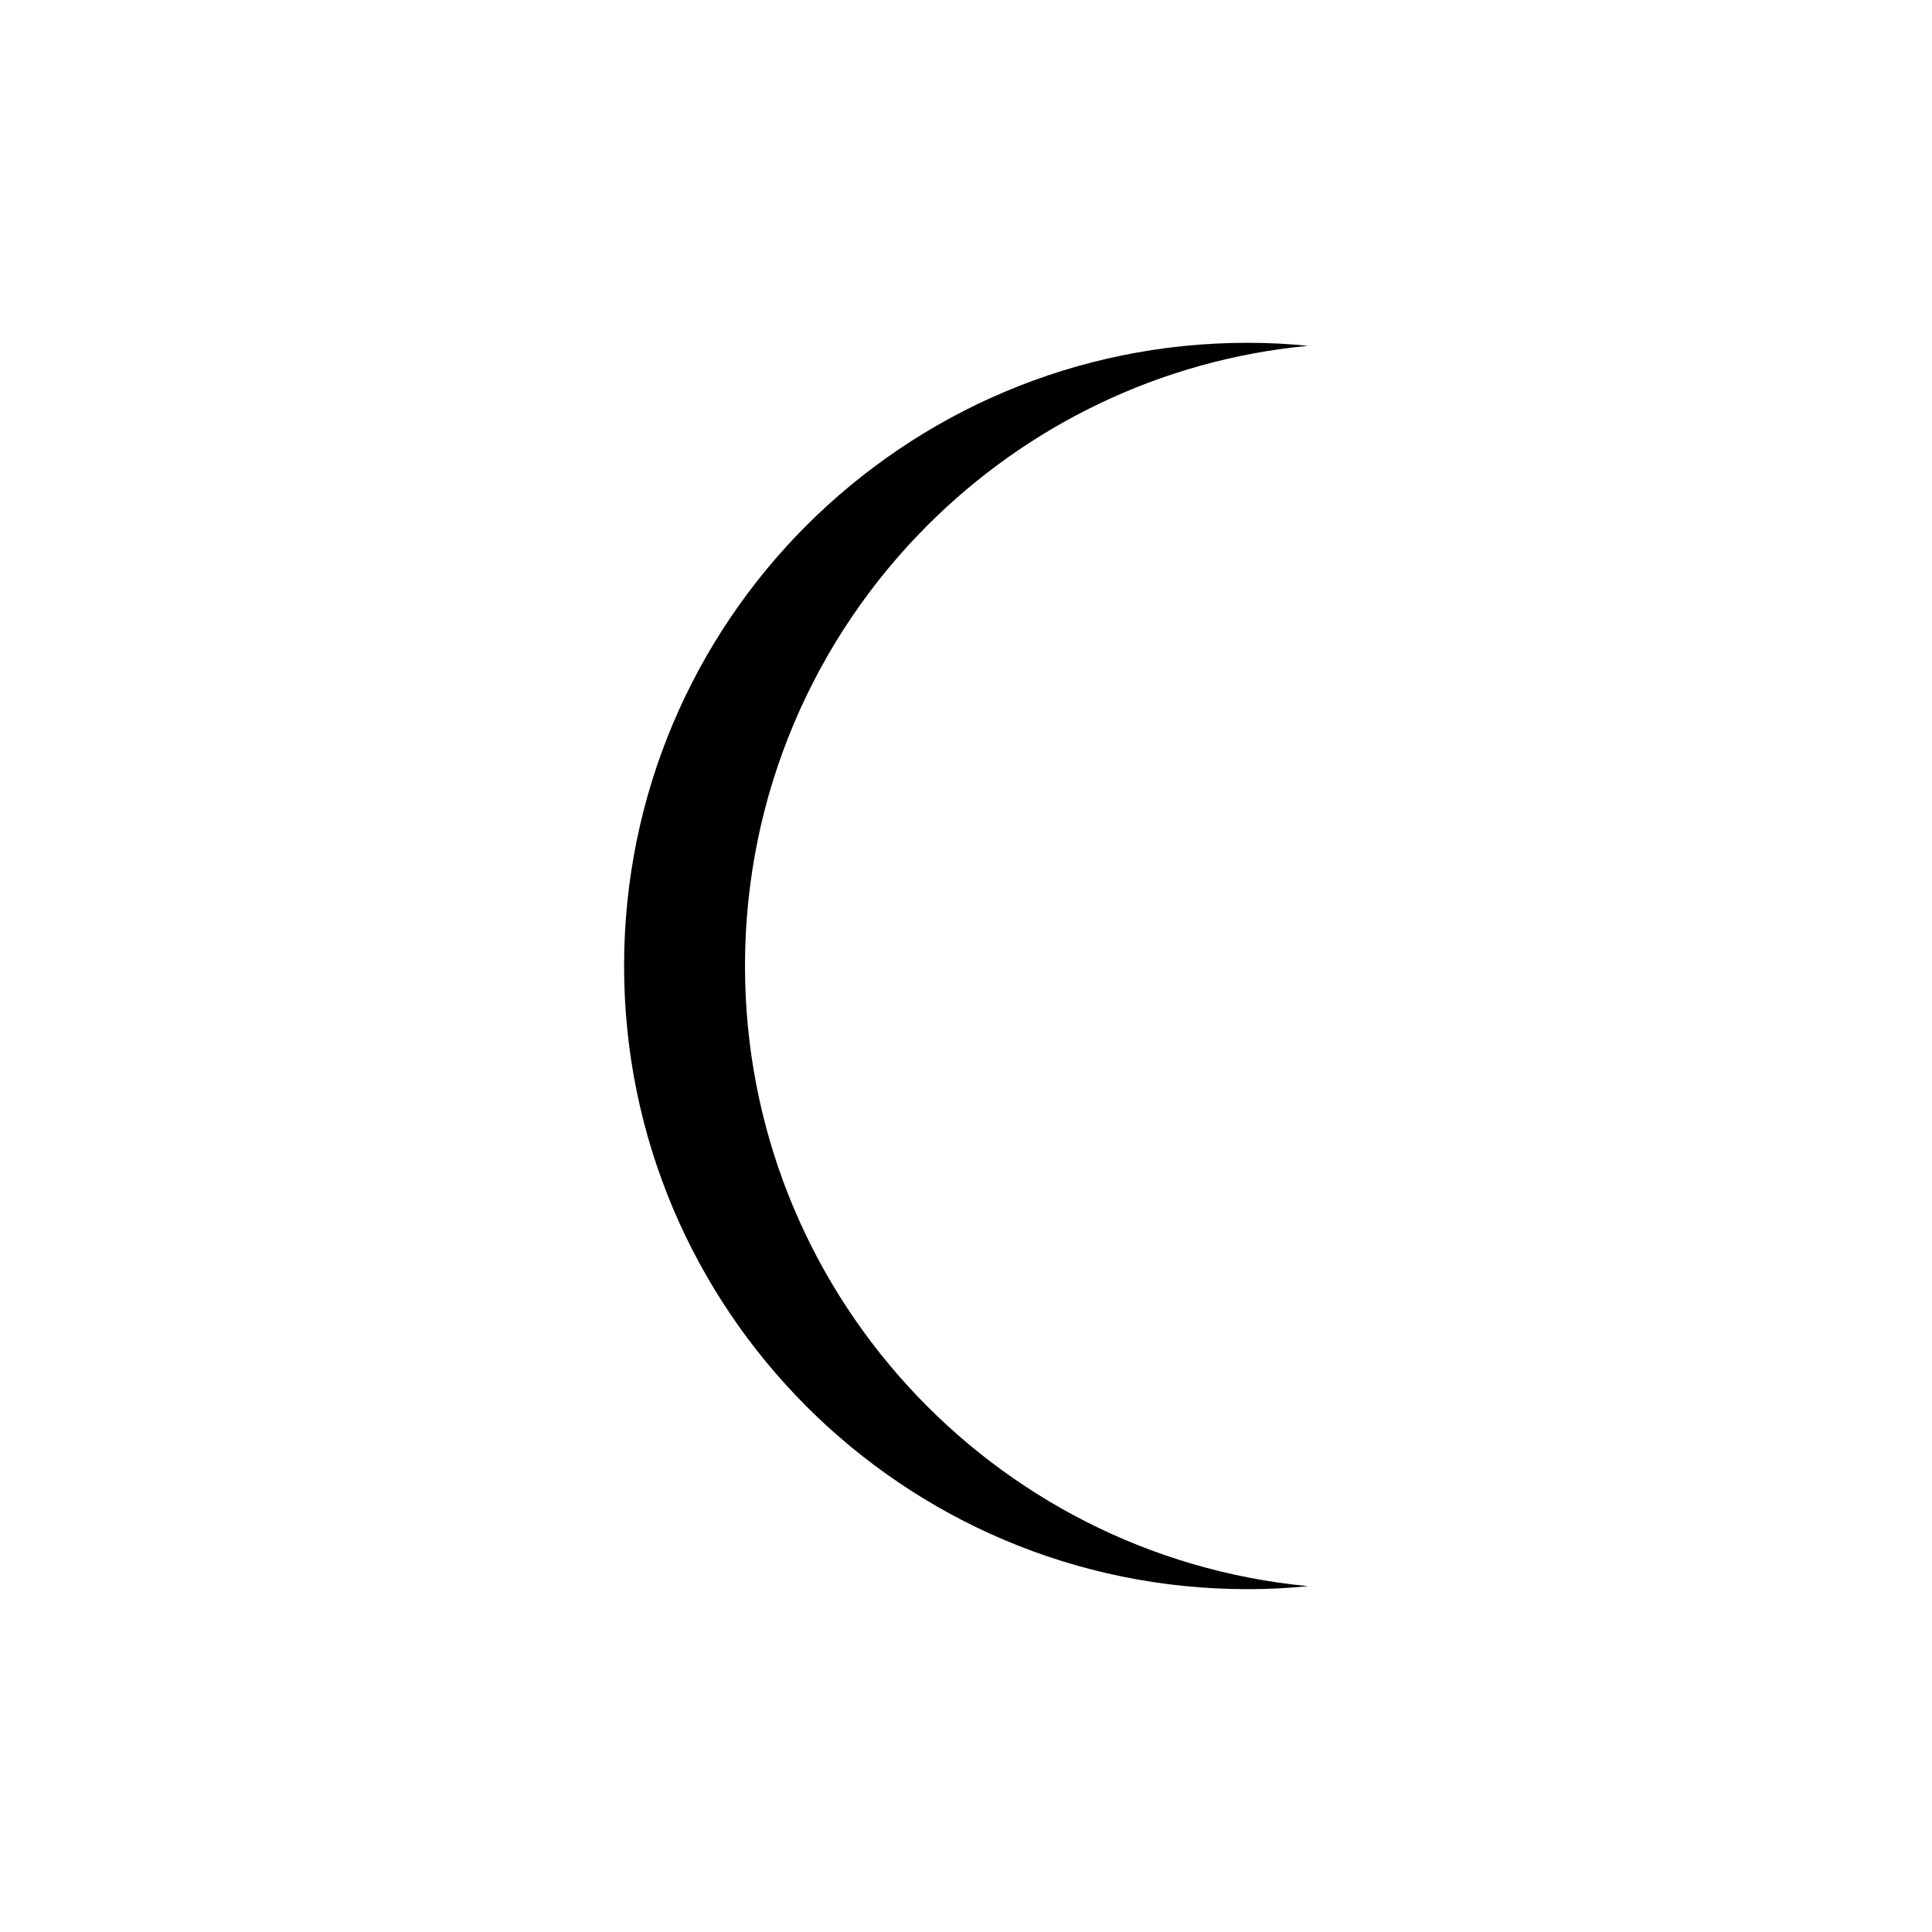 <?xml version="1.0" encoding="UTF-8"?>
<!-- Uploaded to: ICON Repo, www.svgrepo.com, Generator: ICON Repo Mixer Tools -->
<svg fill="#000000" width="800px" height="800px" version="1.1" viewBox="144 144 512 512" xmlns="http://www.w3.org/2000/svg">
 <path d="m490.61 564.34c-5.289 0.555-10.629 0.805-16.02 0.805-91.238 0-165.2-73.961-165.2-165.15 0-45.594 18.488-86.906 48.367-116.78 29.926-29.875 71.188-48.367 116.83-48.367 5.391 0 10.73 0.25 16.02 0.805-39.246 3.727-74.465 21.211-100.81 47.559-29.875 29.875-48.367 71.188-48.367 116.78 0 85.805 65.445 156.34 149.18 164.35z"/>
</svg>